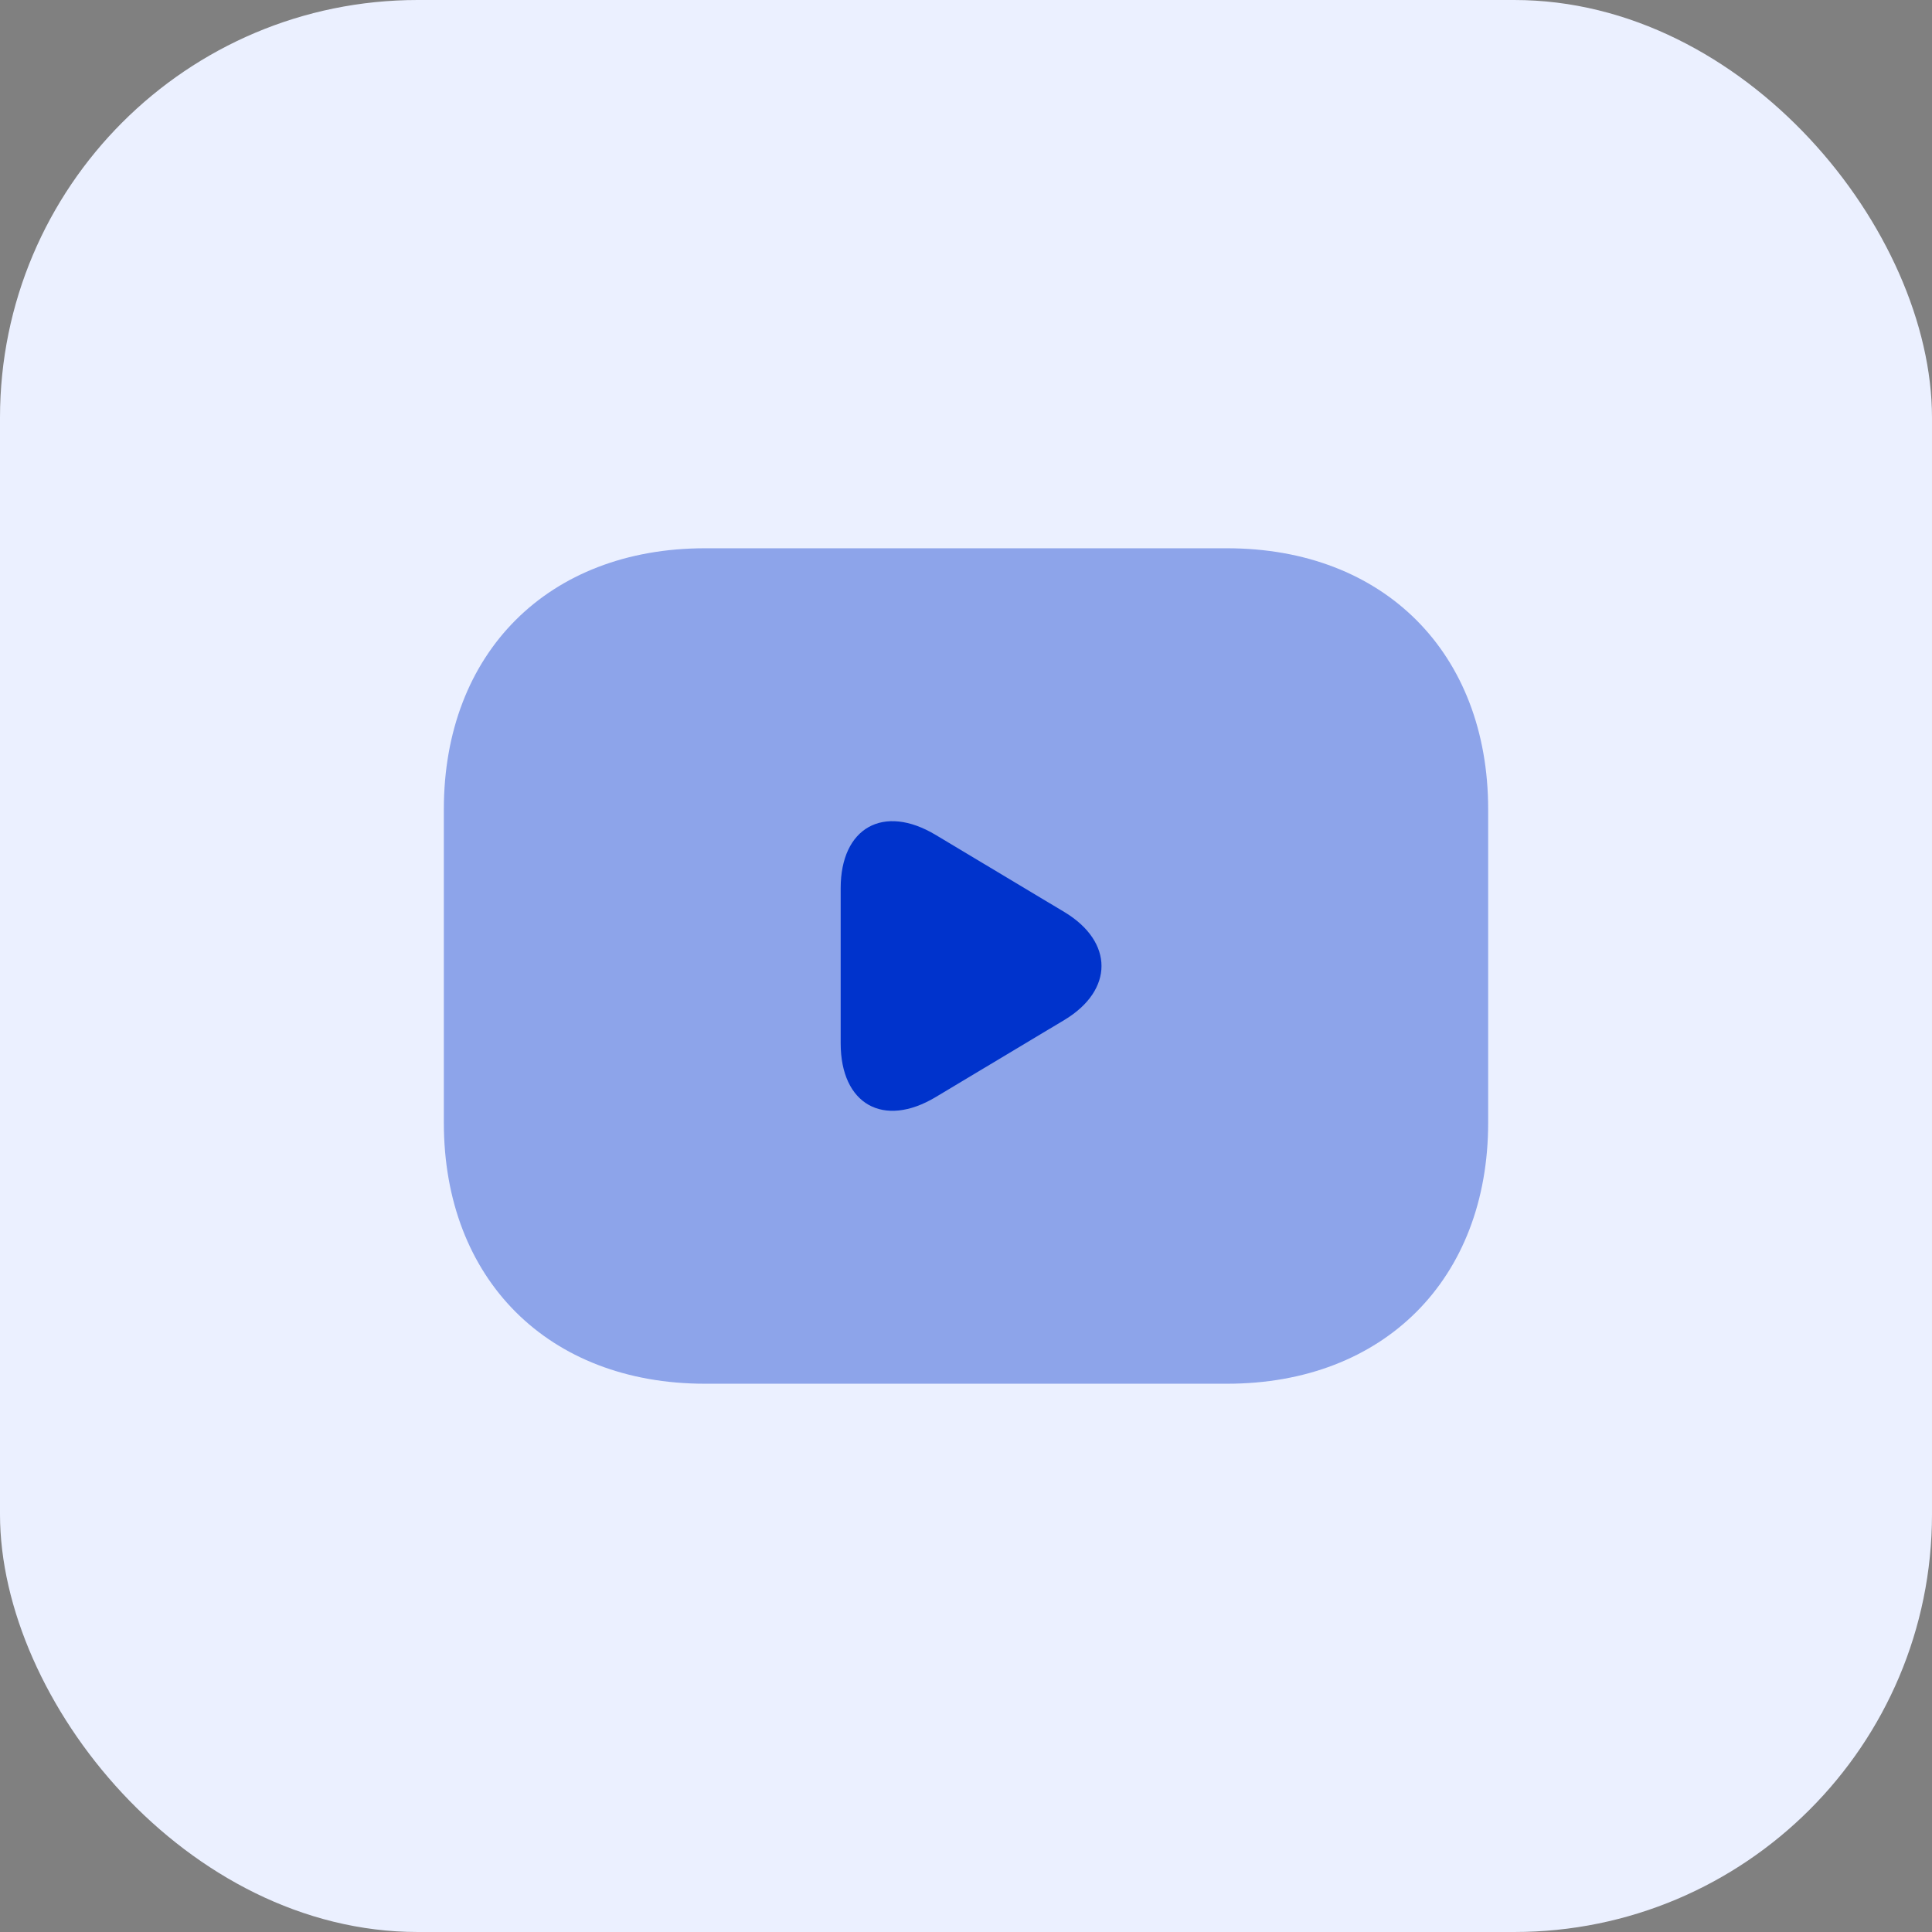 <svg width="37" height="37" viewBox="0 0 37 37" fill="none" xmlns="http://www.w3.org/2000/svg">
<rect x="0" y="0" width="37" height="37" fill="#808080" stroke="none"/>
<rect width="37" height="37" rx="8" fill="#EBF0FF"/>
<path opacity="0.4" d="M23.5 26.5H13.5C10.5 26.5 8.5 24.5 8.5 21.5V15.5C8.5 12.5 10.5 10.5 13.5 10.5H23.5C26.5 10.5 28.5 12.5 28.5 15.5V21.5C28.5 24.5 26.5 26.5 23.5 26.5Z" fill="#0033CC"/>
<path d="M17.92 15.99L20.39 17.47C21.33 18.04 21.33 18.96 20.39 19.53L17.92 21.01C16.92 21.61 16.1 21.15 16.1 19.98V17.01C16.1 15.85 16.92 15.39 17.92 15.99Z" fill="#0033CC"/>
</svg>
